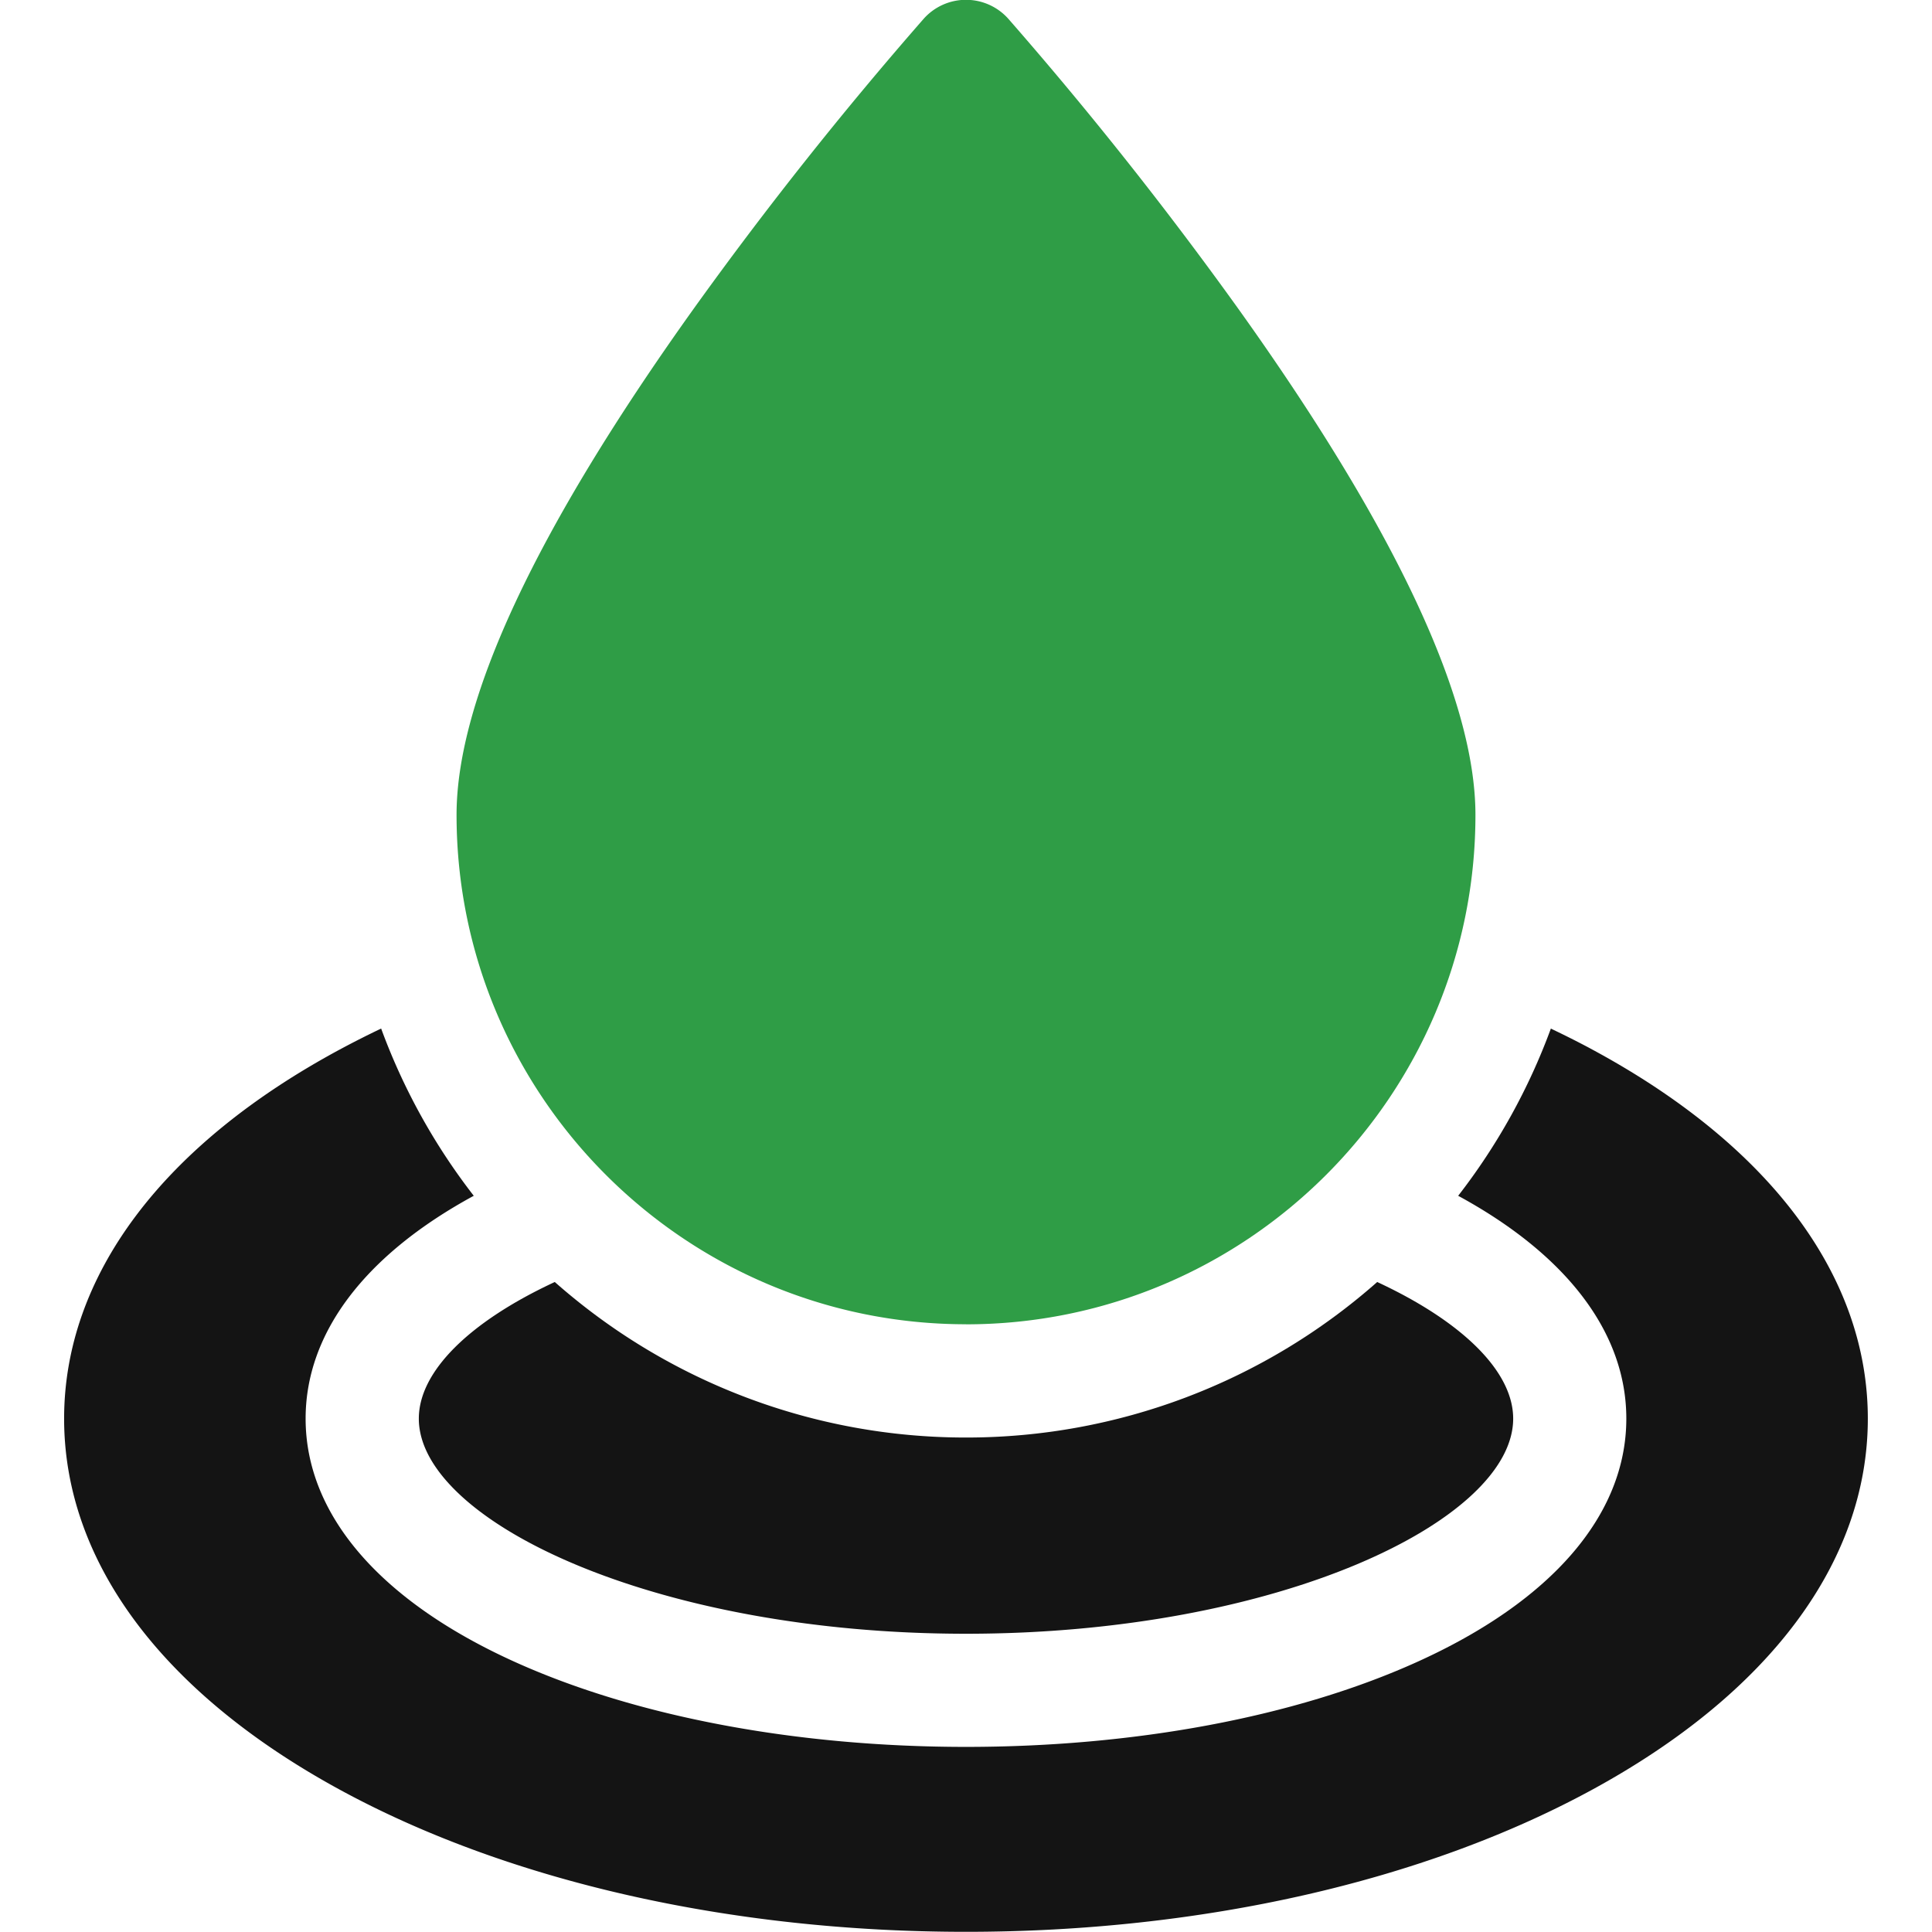 <svg width="32" height="32" fill="none" xmlns="http://www.w3.org/2000/svg"><g clip-path="url(#a)"><path d="M9.189 21.234c-1.415.658-2.252 1.482-2.252 2.263 0 1.682 3.876 3.563 9.063 3.563 5.187 0 9.063-1.881 9.063-3.563 0-.78-.837-1.605-2.252-2.263A10.27 10.27 0 0 1 16 23.81a10.27 10.27 0 0 1-6.811-2.576Z" fill="#141414"/><path d="M26.343 17.367a15.676 15.676 0 0 0-.656-.33c-.366.996-.884 1.93-1.535 2.769 1.803.98 2.785 2.272 2.785 3.691 0 1.593-1.236 3.027-3.481 4.037-2.007.904-4.655 1.4-7.456 1.4-2.8 0-5.449-.497-7.456-1.4-2.245-1.01-3.482-2.444-3.482-4.037 0-1.419.983-2.712 2.785-3.691a10.306 10.306 0 0 1-1.534-2.77c-.224.107-.442.217-.655.331-2.964 1.588-4.596 3.765-4.596 6.13 0 2.368 1.631 4.555 4.592 6.16 2.786 1.51 6.46 2.34 10.346 2.34s7.56-.83 10.346-2.34c2.96-1.605 4.591-3.792 4.591-6.16 0-2.365-1.631-4.541-4.595-6.13Z" fill="#141414"/><path d="M16 21.935c4.652 0 8.438-3.785 8.438-8.437 0-1.918-1.321-4.737-3.925-8.38A63.746 63.746 0 0 0 16.7.31a.939.939 0 0 0-1.4 0 63.746 63.746 0 0 0-3.813 4.807c-2.604 3.643-3.925 6.462-3.925 8.38 0 4.652 3.785 8.437 8.438 8.437Z" fill="#2F9D46"/></g><defs><clipPath id="a"><path fill="#fff" transform="translate(0 -.002)" d="M0 0h32v32H0z"/></clipPath></defs></svg>